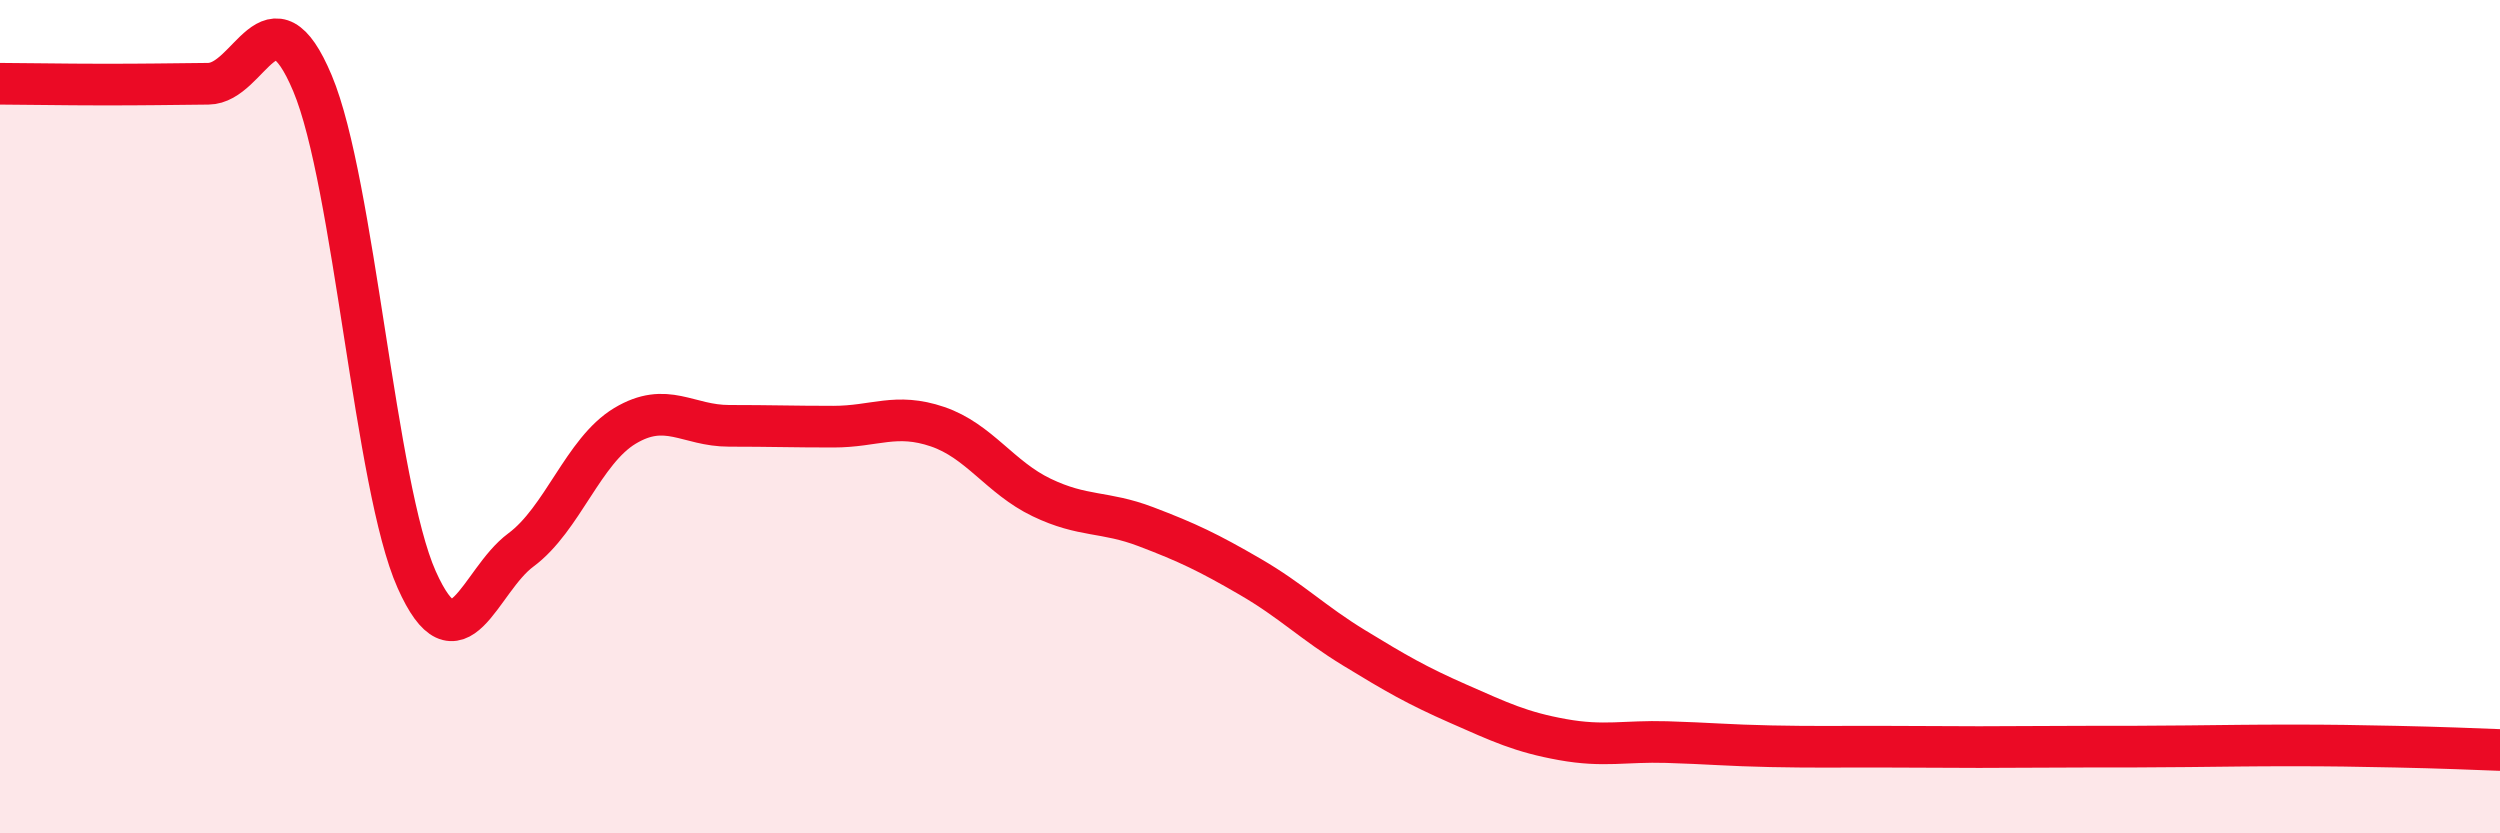 
    <svg width="60" height="20" viewBox="0 0 60 20" xmlns="http://www.w3.org/2000/svg">
      <path
        d="M 0,2.01 C 0.5,2.01 1.5,2.03 2.5,2.03 C 3.5,2.03 4,2.02 5,2.01 C 6,2 6.5,-0.38 7.5,2 C 8.5,4.38 9,11.67 10,13.91 C 11,16.15 11.5,13.94 12.5,13.2 C 13.5,12.46 14,10.82 15,10.22 C 16,9.62 16.5,10.22 17.5,10.22 C 18.5,10.22 19,10.24 20,10.24 C 21,10.24 21.5,9.9 22.5,10.24 C 23.5,10.58 24,11.46 25,11.94 C 26,12.42 26.5,12.26 27.5,12.64 C 28.5,13.02 29,13.26 30,13.84 C 31,14.42 31.5,14.94 32.5,15.55 C 33.5,16.16 34,16.45 35,16.89 C 36,17.33 36.5,17.57 37.5,17.75 C 38.5,17.93 39,17.78 40,17.81 C 41,17.84 41.5,17.89 42.5,17.91 C 43.5,17.93 44,17.92 45,17.92 C 46,17.92 46.5,17.93 47.5,17.93 C 48.5,17.93 49,17.92 50,17.92 C 51,17.92 51.5,17.92 52.5,17.91 C 53.5,17.9 54,17.89 55,17.89 C 56,17.89 56.5,17.9 57.5,17.92 C 58.5,17.94 59.5,17.98 60,18L60 20L0 20Z"
        fill="#EB0A25"
        opacity="0.1"
        stroke-linecap="round"
        stroke-linejoin="round"
      />
      <path
        d="M 0,2.01 C 0.5,2.01 1.5,2.03 2.5,2.03 C 3.5,2.03 4,2.02 5,2.01 C 6,2 6.5,-0.38 7.5,2 C 8.5,4.38 9,11.67 10,13.91 C 11,16.15 11.5,13.94 12.5,13.2 C 13.5,12.46 14,10.82 15,10.22 C 16,9.62 16.5,10.22 17.5,10.22 C 18.5,10.22 19,10.24 20,10.24 C 21,10.24 21.5,9.9 22.5,10.24 C 23.5,10.58 24,11.46 25,11.94 C 26,12.42 26.5,12.26 27.5,12.64 C 28.5,13.02 29,13.26 30,13.84 C 31,14.42 31.5,14.94 32.5,15.55 C 33.5,16.16 34,16.45 35,16.89 C 36,17.33 36.5,17.57 37.5,17.75 C 38.5,17.93 39,17.78 40,17.81 C 41,17.84 41.5,17.89 42.5,17.91 C 43.5,17.93 44,17.92 45,17.92 C 46,17.92 46.5,17.93 47.5,17.93 C 48.5,17.93 49,17.92 50,17.92 C 51,17.92 51.5,17.92 52.5,17.91 C 53.5,17.9 54,17.89 55,17.89 C 56,17.89 56.5,17.9 57.5,17.92 C 58.5,17.94 59.5,17.98 60,18"
        stroke="#EB0A25"
        stroke-width="1"
        fill="none"
        stroke-linecap="round"
        stroke-linejoin="round"
      />
    </svg>
  